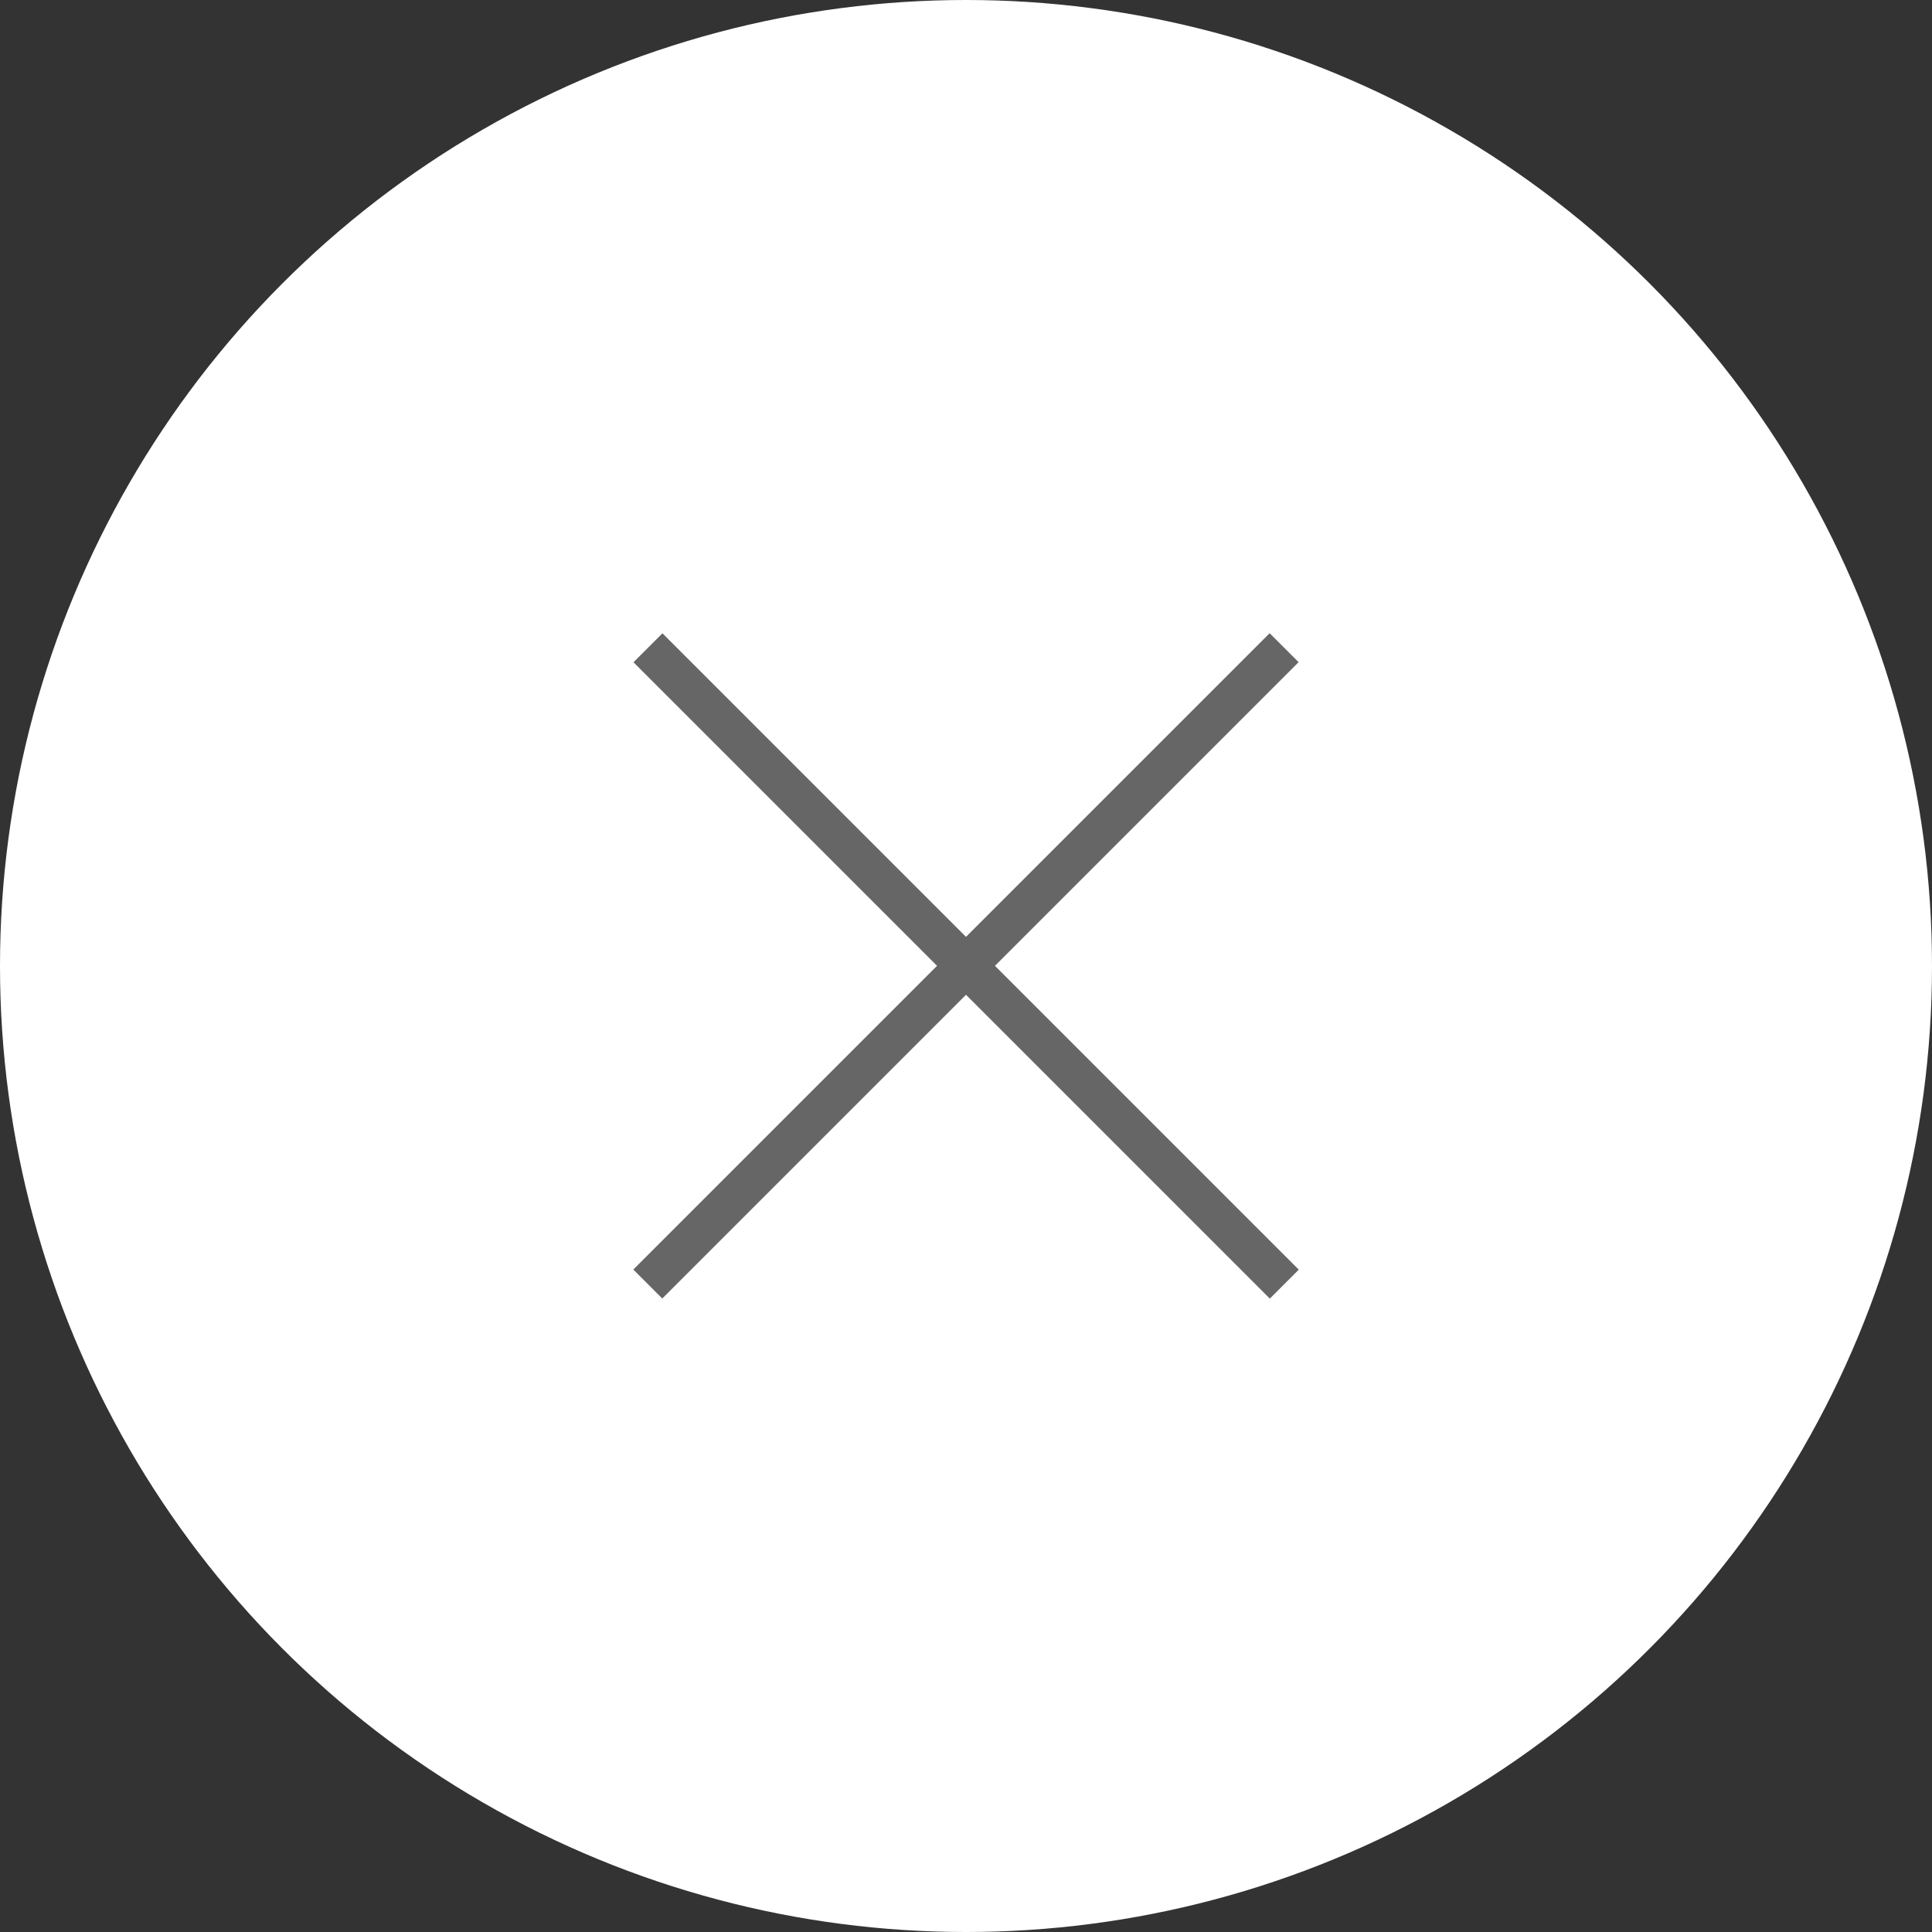 <?xml version="1.0" encoding="UTF-8"?>
<svg id="_レイヤー_2" data-name="レイヤー 2" xmlns="http://www.w3.org/2000/svg" viewBox="0 0 50 50">
  <rect x="0" y="0" width="50" height="50" fill="#333333" stroke="none"/>
  <defs>
    <style>
      .cls-1 {
        fill: #fff;
      }

      .cls-2 {
        fill: #666;
      }
    </style>
  </defs>
  <g id="_レイヤー_1-2" data-name="レイヤー 1">
    <g>
      <circle class="cls-1" cx="25" cy="25" r="25"/>
      <g>
        <rect class="cls-2" x="13.36" y="24.47" width="23.29" height="1.06" transform="translate(25 -10.36) rotate(45)"/>
        <rect class="cls-2" x="13.36" y="24.47" width="23.29" height="1.06" transform="translate(-10.36 25) rotate(-45)"/>
      </g>
    </g>
  </g>
</svg>